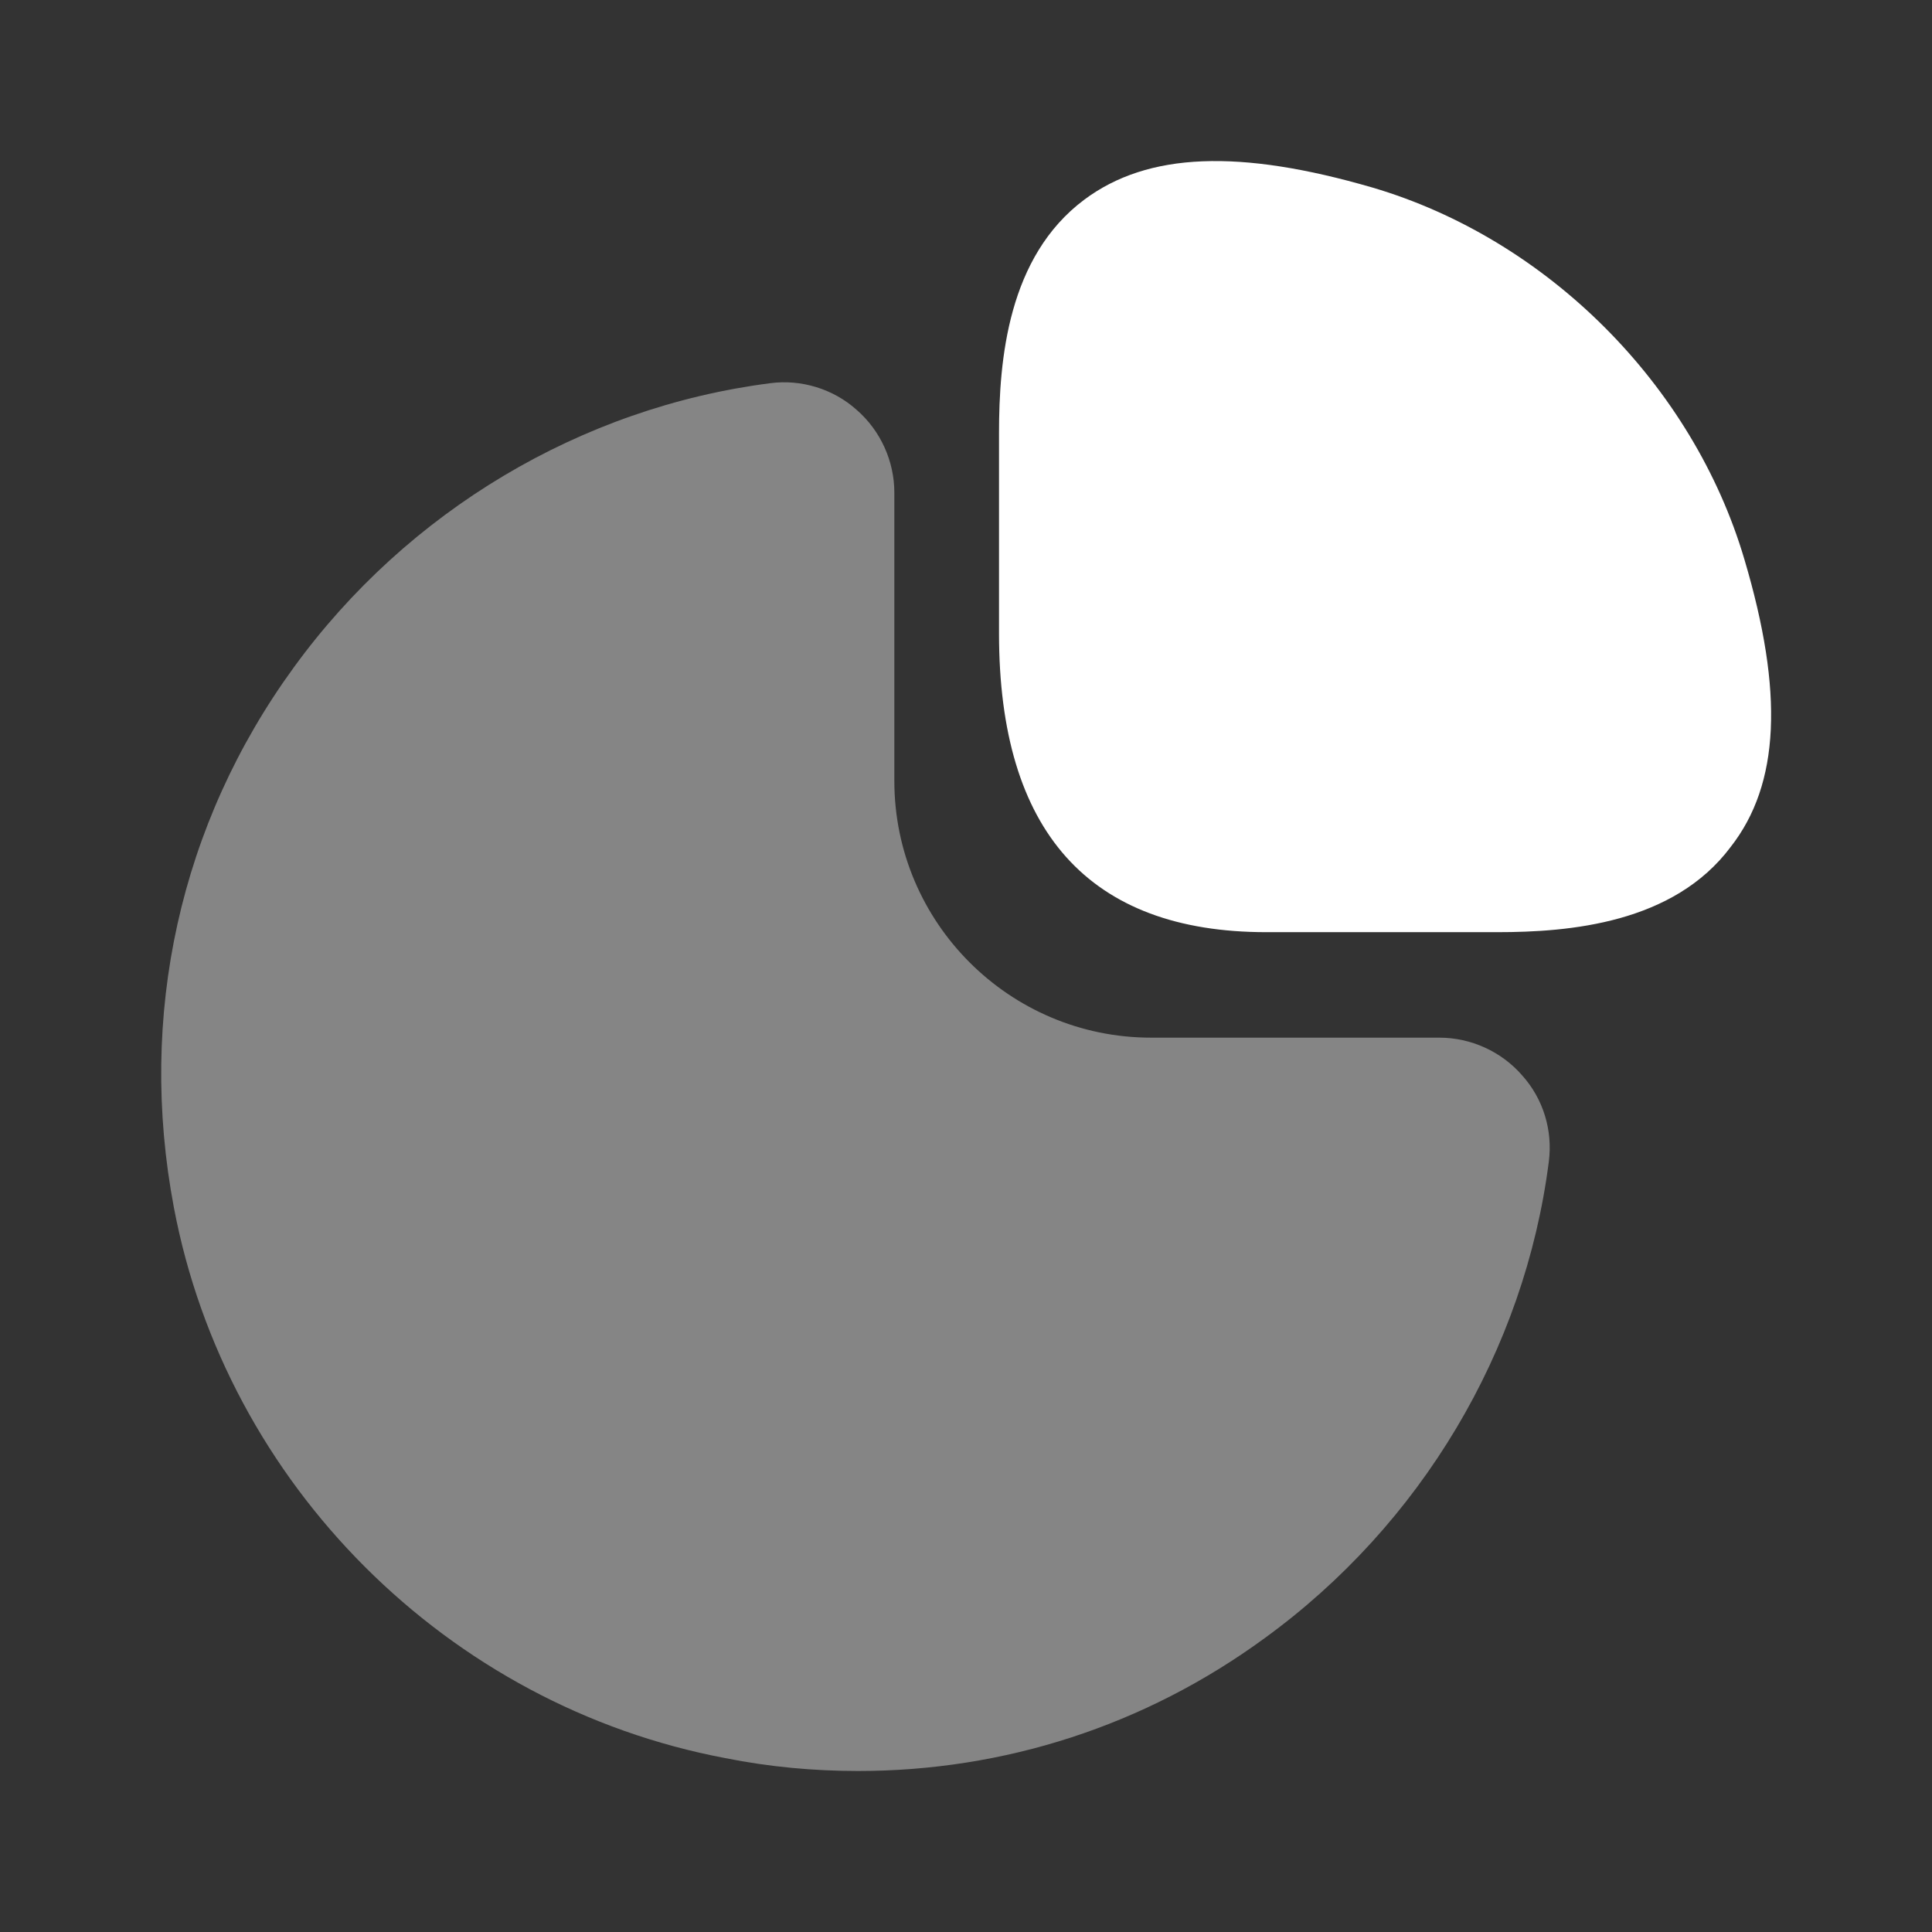 <svg width="45" height="45" viewBox="0 0 45 45" fill="none" xmlns="http://www.w3.org/2000/svg">
<rect x="0" y="0" width="45" height="45" fill="#333333" stroke="none"/>
<path d="M40.631 13.031C39.431 8.963 36.038 5.569 31.969 4.369C28.875 3.469 26.738 3.544 25.256 4.65C23.475 5.981 23.269 8.381 23.269 10.088V14.756C23.269 19.369 25.369 21.712 29.494 21.712H34.875C36.562 21.712 38.981 21.506 40.312 19.725C41.456 18.262 41.55 16.125 40.631 13.031Z" fill="white"/>
<path opacity="0.4" d="M35.456 25.05C34.969 24.488 34.256 24.169 33.525 24.169H26.812C23.512 24.169 20.831 21.488 20.831 18.188V11.475C20.831 10.744 20.512 10.031 19.95 9.544C19.406 9.056 18.656 8.831 17.944 8.925C13.537 9.488 9.487 11.906 6.844 15.544C4.181 19.2 3.206 23.663 4.05 28.125C5.269 34.575 10.425 39.731 16.894 40.95C17.925 41.156 18.956 41.25 19.988 41.25C23.381 41.25 26.663 40.2 29.456 38.156C33.094 35.513 35.513 31.462 36.075 27.056C36.169 26.325 35.944 25.594 35.456 25.05Z" fill="white"/>
</svg>
